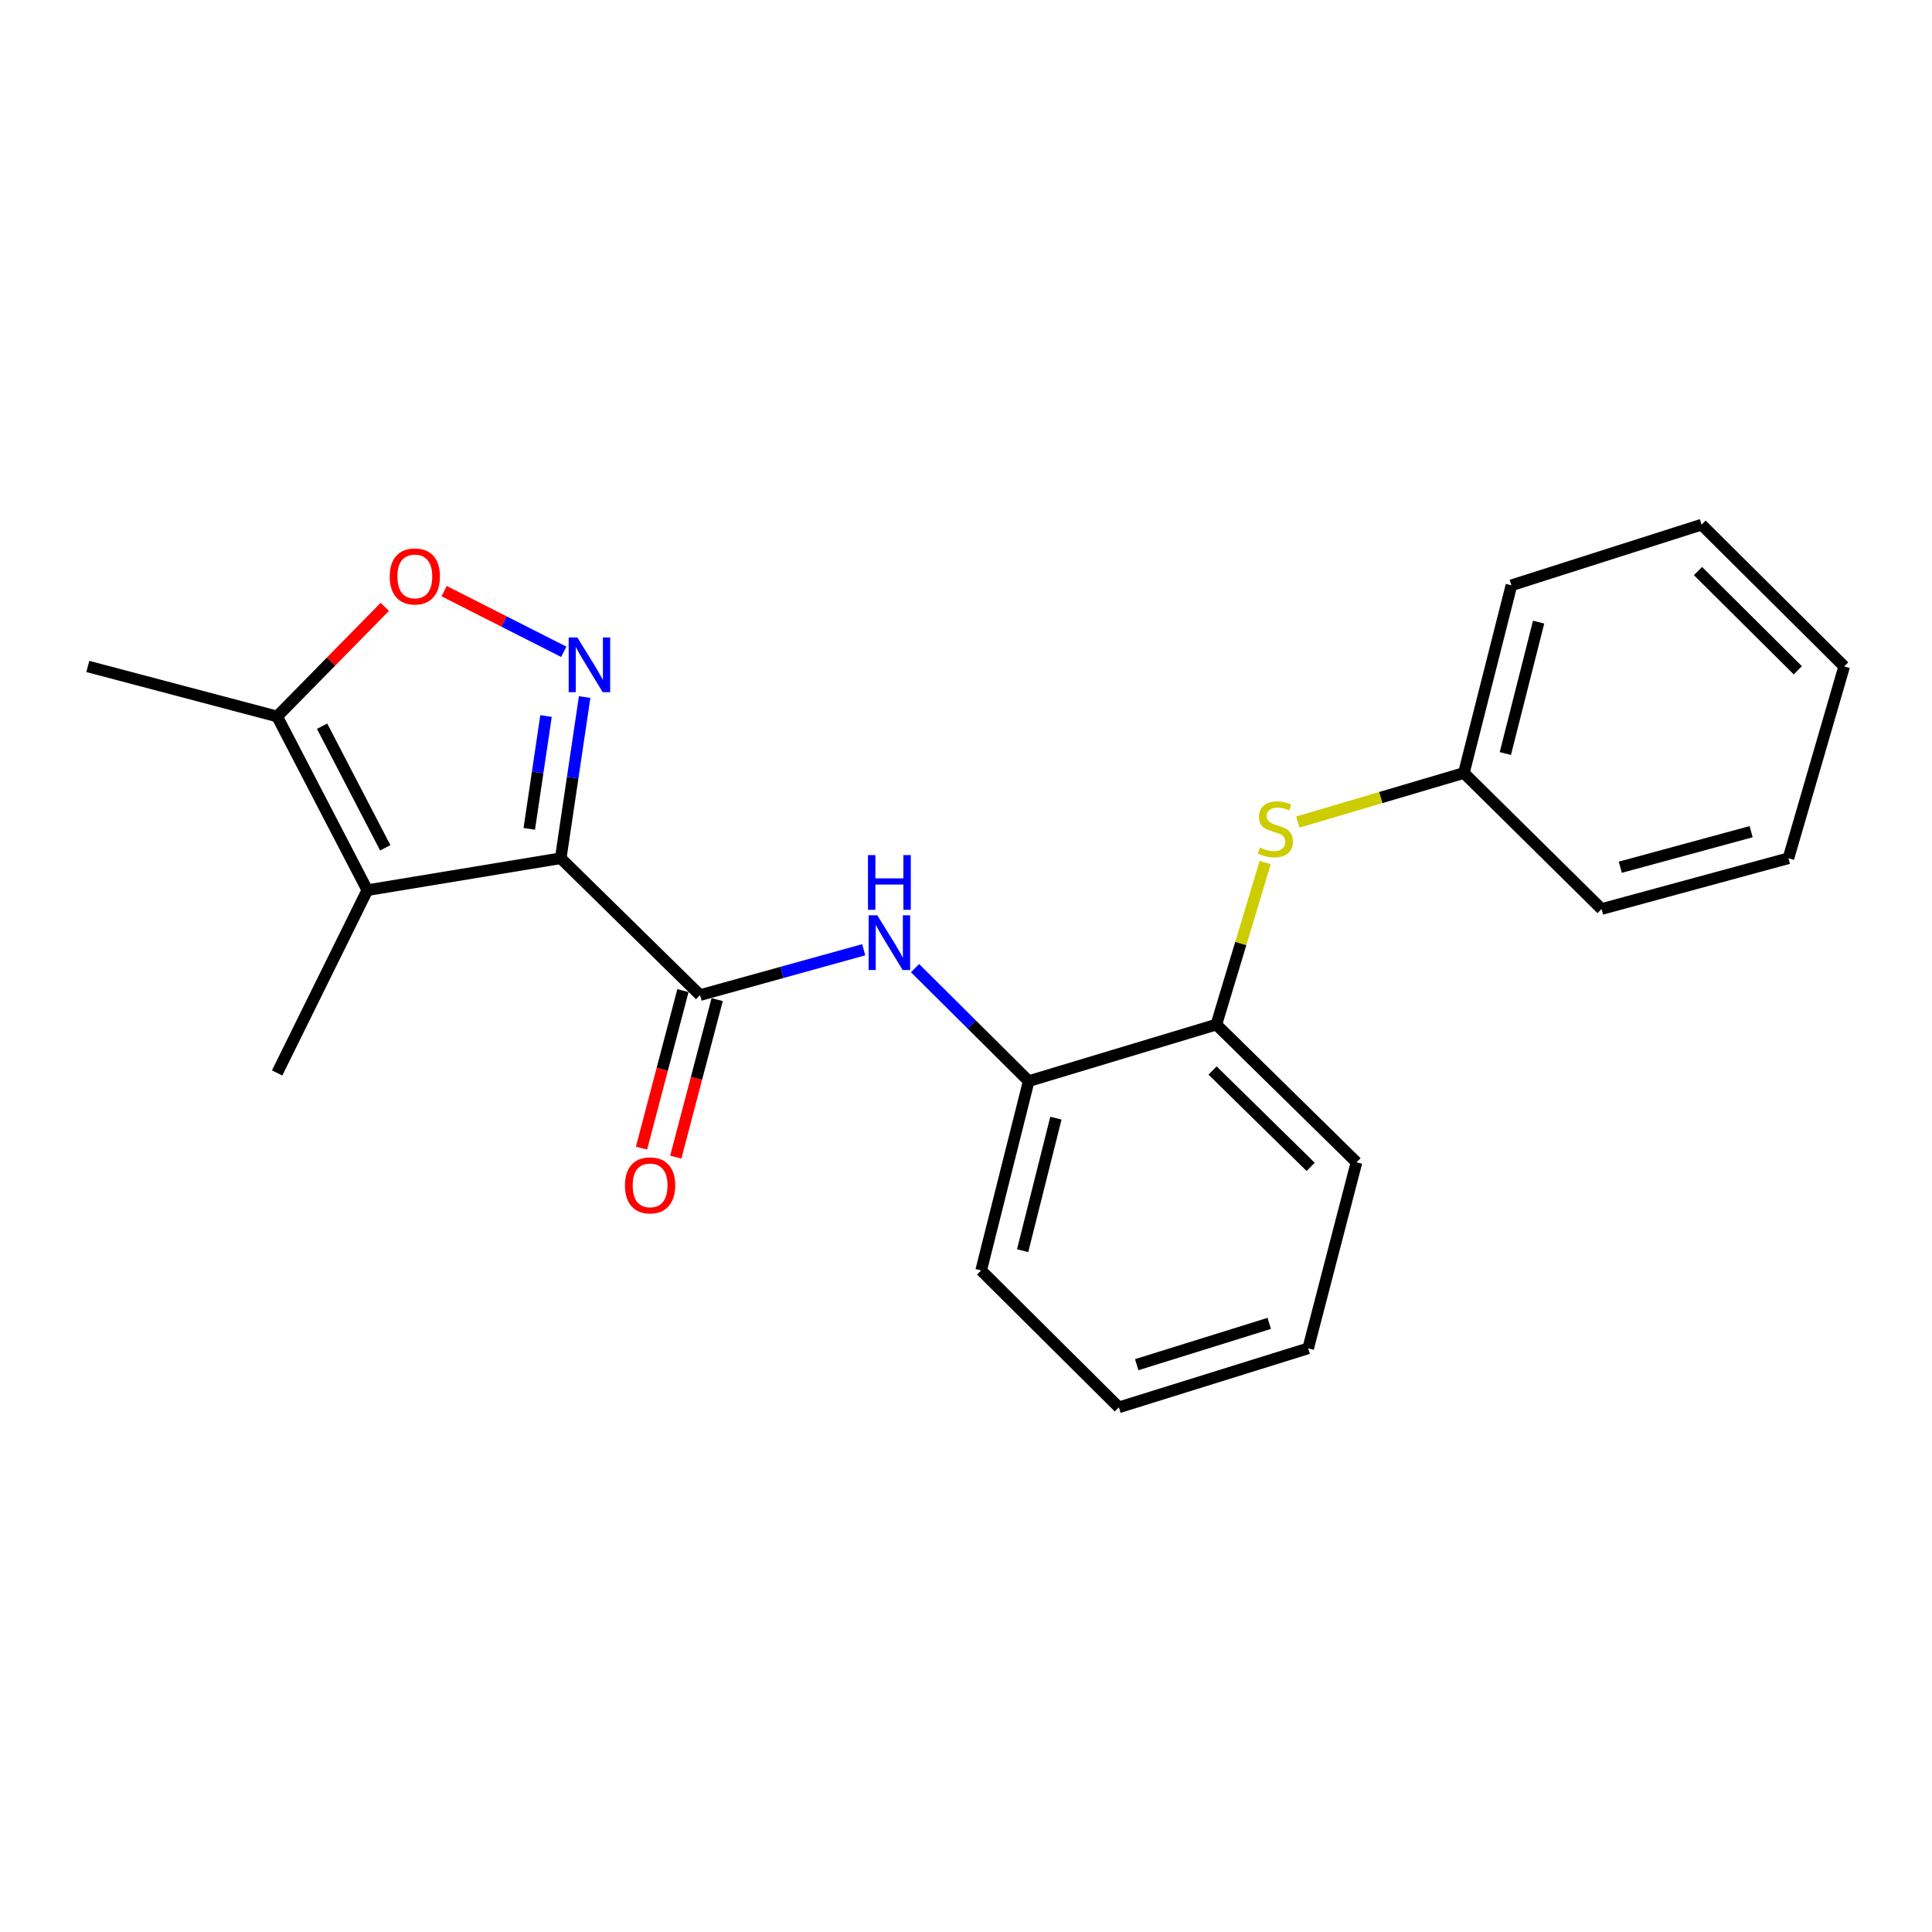 <?xml version='1.0' encoding='iso-8859-1'?>
<svg version='1.1' baseProfile='full'
              xmlns='http://www.w3.org/2000/svg'
                      xmlns:rdkit='http://www.rdkit.org/xml'
                      xmlns:xlink='http://www.w3.org/1999/xlink'
                  xml:space='preserve'
width='1000px' height='1000px' viewBox='0 0 1000 1000'>
<!-- END OF HEADER -->
<rect style='opacity:1.0;fill:#FFFFFF;stroke:none' width='1000' height='1000' x='0' y='0'> </rect>
<path class='bond-0' d='M 290.228,444.224 L 296.418,402.512' style='fill:none;fill-rule:evenodd;stroke:#000000;stroke-width:6px;stroke-linecap:butt;stroke-linejoin:miter;stroke-opacity:1' />
<path class='bond-0' d='M 296.418,402.512 L 302.609,360.8' style='fill:none;fill-rule:evenodd;stroke:#0000FF;stroke-width:6px;stroke-linecap:butt;stroke-linejoin:miter;stroke-opacity:1' />
<path class='bond-0' d='M 273.953,429.02 L 278.286,399.821' style='fill:none;fill-rule:evenodd;stroke:#000000;stroke-width:6px;stroke-linecap:butt;stroke-linejoin:miter;stroke-opacity:1' />
<path class='bond-0' d='M 278.286,399.821 L 282.62,370.622' style='fill:none;fill-rule:evenodd;stroke:#0000FF;stroke-width:6px;stroke-linecap:butt;stroke-linejoin:miter;stroke-opacity:1' />
<path class='bond-1' d='M 290.228,444.224 L 190.133,460.752' style='fill:none;fill-rule:evenodd;stroke:#000000;stroke-width:6px;stroke-linecap:butt;stroke-linejoin:miter;stroke-opacity:1' />
<path class='bond-2' d='M 290.228,444.224 L 362.348,515.062' style='fill:none;fill-rule:evenodd;stroke:#000000;stroke-width:6px;stroke-linecap:butt;stroke-linejoin:miter;stroke-opacity:1' />
<path class='bond-3' d='M 291.813,337.379 L 260.845,321.675' style='fill:none;fill-rule:evenodd;stroke:#0000FF;stroke-width:6px;stroke-linecap:butt;stroke-linejoin:miter;stroke-opacity:1' />
<path class='bond-3' d='M 260.845,321.675 L 229.877,305.971' style='fill:none;fill-rule:evenodd;stroke:#FF0000;stroke-width:6px;stroke-linecap:butt;stroke-linejoin:miter;stroke-opacity:1' />
<path class='bond-5' d='M 190.133,460.752 L 143.441,370.841' style='fill:none;fill-rule:evenodd;stroke:#000000;stroke-width:6px;stroke-linecap:butt;stroke-linejoin:miter;stroke-opacity:1' />
<path class='bond-5' d='M 199.397,438.818 L 166.713,375.88' style='fill:none;fill-rule:evenodd;stroke:#000000;stroke-width:6px;stroke-linecap:butt;stroke-linejoin:miter;stroke-opacity:1' />
<path class='bond-11' d='M 190.133,460.752 L 143.441,555.358' style='fill:none;fill-rule:evenodd;stroke:#000000;stroke-width:6px;stroke-linecap:butt;stroke-linejoin:miter;stroke-opacity:1' />
<path class='bond-4' d='M 362.348,515.062 L 404.705,503.327' style='fill:none;fill-rule:evenodd;stroke:#000000;stroke-width:6px;stroke-linecap:butt;stroke-linejoin:miter;stroke-opacity:1' />
<path class='bond-4' d='M 404.705,503.327 L 447.063,491.592' style='fill:none;fill-rule:evenodd;stroke:#0000FF;stroke-width:6px;stroke-linecap:butt;stroke-linejoin:miter;stroke-opacity:1' />
<path class='bond-9' d='M 353.484,512.732 L 342.767,553.502' style='fill:none;fill-rule:evenodd;stroke:#000000;stroke-width:6px;stroke-linecap:butt;stroke-linejoin:miter;stroke-opacity:1' />
<path class='bond-9' d='M 342.767,553.502 L 332.05,594.272' style='fill:none;fill-rule:evenodd;stroke:#FF0000;stroke-width:6px;stroke-linecap:butt;stroke-linejoin:miter;stroke-opacity:1' />
<path class='bond-9' d='M 371.212,517.392 L 360.495,558.162' style='fill:none;fill-rule:evenodd;stroke:#000000;stroke-width:6px;stroke-linecap:butt;stroke-linejoin:miter;stroke-opacity:1' />
<path class='bond-9' d='M 360.495,558.162 L 349.779,598.932' style='fill:none;fill-rule:evenodd;stroke:#FF0000;stroke-width:6px;stroke-linecap:butt;stroke-linejoin:miter;stroke-opacity:1' />
<path class='bond-22' d='M 199.174,314.106 L 171.307,342.473' style='fill:none;fill-rule:evenodd;stroke:#FF0000;stroke-width:6px;stroke-linecap:butt;stroke-linejoin:miter;stroke-opacity:1' />
<path class='bond-22' d='M 171.307,342.473 L 143.441,370.841' style='fill:none;fill-rule:evenodd;stroke:#000000;stroke-width:6px;stroke-linecap:butt;stroke-linejoin:miter;stroke-opacity:1' />
<path class='bond-6' d='M 473.627,501.113 L 503.041,530.349' style='fill:none;fill-rule:evenodd;stroke:#0000FF;stroke-width:6px;stroke-linecap:butt;stroke-linejoin:miter;stroke-opacity:1' />
<path class='bond-6' d='M 503.041,530.349 L 532.455,559.584' style='fill:none;fill-rule:evenodd;stroke:#000000;stroke-width:6px;stroke-linecap:butt;stroke-linejoin:miter;stroke-opacity:1' />
<path class='bond-12' d='M 143.441,370.841 L 45.455,344.955' style='fill:none;fill-rule:evenodd;stroke:#000000;stroke-width:6px;stroke-linecap:butt;stroke-linejoin:miter;stroke-opacity:1' />
<path class='bond-8' d='M 532.455,559.584 L 629.586,530.317' style='fill:none;fill-rule:evenodd;stroke:#000000;stroke-width:6px;stroke-linecap:butt;stroke-linejoin:miter;stroke-opacity:1' />
<path class='bond-13' d='M 532.455,559.584 L 507.841,657.581' style='fill:none;fill-rule:evenodd;stroke:#000000;stroke-width:6px;stroke-linecap:butt;stroke-linejoin:miter;stroke-opacity:1' />
<path class='bond-13' d='M 546.541,578.749 L 529.312,647.347' style='fill:none;fill-rule:evenodd;stroke:#000000;stroke-width:6px;stroke-linecap:butt;stroke-linejoin:miter;stroke-opacity:1' />
<path class='bond-7' d='M 654.847,446.466 L 642.217,488.391' style='fill:none;fill-rule:evenodd;stroke:#CCCC00;stroke-width:6px;stroke-linecap:butt;stroke-linejoin:miter;stroke-opacity:1' />
<path class='bond-7' d='M 642.217,488.391 L 629.586,530.317' style='fill:none;fill-rule:evenodd;stroke:#000000;stroke-width:6px;stroke-linecap:butt;stroke-linejoin:miter;stroke-opacity:1' />
<path class='bond-10' d='M 671.751,425.503 L 714.729,412.801' style='fill:none;fill-rule:evenodd;stroke:#CCCC00;stroke-width:6px;stroke-linecap:butt;stroke-linejoin:miter;stroke-opacity:1' />
<path class='bond-10' d='M 714.729,412.801 L 757.706,400.099' style='fill:none;fill-rule:evenodd;stroke:#000000;stroke-width:6px;stroke-linecap:butt;stroke-linejoin:miter;stroke-opacity:1' />
<path class='bond-14' d='M 629.586,530.317 L 702.124,601.592' style='fill:none;fill-rule:evenodd;stroke:#000000;stroke-width:6px;stroke-linecap:butt;stroke-linejoin:miter;stroke-opacity:1' />
<path class='bond-14' d='M 627.62,554.083 L 678.396,603.975' style='fill:none;fill-rule:evenodd;stroke:#000000;stroke-width:6px;stroke-linecap:butt;stroke-linejoin:miter;stroke-opacity:1' />
<path class='bond-15' d='M 757.706,400.099 L 782.3,302.957' style='fill:none;fill-rule:evenodd;stroke:#000000;stroke-width:6px;stroke-linecap:butt;stroke-linejoin:miter;stroke-opacity:1' />
<path class='bond-15' d='M 779.165,390.026 L 796.381,322.027' style='fill:none;fill-rule:evenodd;stroke:#000000;stroke-width:6px;stroke-linecap:butt;stroke-linejoin:miter;stroke-opacity:1' />
<path class='bond-16' d='M 757.706,400.099 L 828.971,470.508' style='fill:none;fill-rule:evenodd;stroke:#000000;stroke-width:6px;stroke-linecap:butt;stroke-linejoin:miter;stroke-opacity:1' />
<path class='bond-18' d='M 507.841,657.581 L 579.116,728.439' style='fill:none;fill-rule:evenodd;stroke:#000000;stroke-width:6px;stroke-linecap:butt;stroke-linejoin:miter;stroke-opacity:1' />
<path class='bond-23' d='M 702.124,601.592 L 677.113,697.898' style='fill:none;fill-rule:evenodd;stroke:#000000;stroke-width:6px;stroke-linecap:butt;stroke-linejoin:miter;stroke-opacity:1' />
<path class='bond-20' d='M 782.3,302.957 L 880.724,271.561' style='fill:none;fill-rule:evenodd;stroke:#000000;stroke-width:6px;stroke-linecap:butt;stroke-linejoin:miter;stroke-opacity:1' />
<path class='bond-19' d='M 828.971,470.508 L 925.695,444.224' style='fill:none;fill-rule:evenodd;stroke:#000000;stroke-width:6px;stroke-linecap:butt;stroke-linejoin:miter;stroke-opacity:1' />
<path class='bond-19' d='M 838.673,448.877 L 906.38,430.478' style='fill:none;fill-rule:evenodd;stroke:#000000;stroke-width:6px;stroke-linecap:butt;stroke-linejoin:miter;stroke-opacity:1' />
<path class='bond-17' d='M 677.113,697.898 L 579.116,728.439' style='fill:none;fill-rule:evenodd;stroke:#000000;stroke-width:6px;stroke-linecap:butt;stroke-linejoin:miter;stroke-opacity:1' />
<path class='bond-17' d='M 656.96,684.979 L 588.362,706.357' style='fill:none;fill-rule:evenodd;stroke:#000000;stroke-width:6px;stroke-linecap:butt;stroke-linejoin:miter;stroke-opacity:1' />
<path class='bond-21' d='M 925.695,444.224 L 954.545,344.955' style='fill:none;fill-rule:evenodd;stroke:#000000;stroke-width:6px;stroke-linecap:butt;stroke-linejoin:miter;stroke-opacity:1' />
<path class='bond-24' d='M 880.724,271.561 L 954.545,344.955' style='fill:none;fill-rule:evenodd;stroke:#000000;stroke-width:6px;stroke-linecap:butt;stroke-linejoin:miter;stroke-opacity:1' />
<path class='bond-24' d='M 878.874,295.569 L 930.548,346.945' style='fill:none;fill-rule:evenodd;stroke:#000000;stroke-width:6px;stroke-linecap:butt;stroke-linejoin:miter;stroke-opacity:1' />
<path  class='atom-1' d='M 298.826 329.949
L 308.106 344.949
Q 309.026 346.429, 310.506 349.109
Q 311.986 351.789, 312.066 351.949
L 312.066 329.949
L 315.826 329.949
L 315.826 358.269
L 311.946 358.269
L 301.986 341.869
Q 300.826 339.949, 299.586 337.749
Q 298.386 335.549, 298.026 334.869
L 298.026 358.269
L 294.346 358.269
L 294.346 329.949
L 298.826 329.949
' fill='#0000FF'/>
<path  class='atom-4' d='M 201.716 298.363
Q 201.716 291.563, 205.076 287.763
Q 208.436 283.963, 214.716 283.963
Q 220.996 283.963, 224.356 287.763
Q 227.716 291.563, 227.716 298.363
Q 227.716 305.243, 224.316 309.163
Q 220.916 313.043, 214.716 313.043
Q 208.476 313.043, 205.076 309.163
Q 201.716 305.283, 201.716 298.363
M 214.716 309.843
Q 219.036 309.843, 221.356 306.963
Q 223.716 304.043, 223.716 298.363
Q 223.716 292.803, 221.356 290.003
Q 219.036 287.163, 214.716 287.163
Q 210.396 287.163, 208.036 289.963
Q 205.716 292.763, 205.716 298.363
Q 205.716 304.083, 208.036 306.963
Q 210.396 309.843, 214.716 309.843
' fill='#FF0000'/>
<path  class='atom-5' d='M 454.085 473.752
L 463.365 488.752
Q 464.285 490.232, 465.765 492.912
Q 467.245 495.592, 467.325 495.752
L 467.325 473.752
L 471.085 473.752
L 471.085 502.072
L 467.205 502.072
L 457.245 485.672
Q 456.085 483.752, 454.845 481.552
Q 453.645 479.352, 453.285 478.672
L 453.285 502.072
L 449.605 502.072
L 449.605 473.752
L 454.085 473.752
' fill='#0000FF'/>
<path  class='atom-5' d='M 449.265 442.6
L 453.105 442.6
L 453.105 454.64
L 467.585 454.64
L 467.585 442.6
L 471.425 442.6
L 471.425 470.92
L 467.585 470.92
L 467.585 457.84
L 453.105 457.84
L 453.105 470.92
L 449.265 470.92
L 449.265 442.6
' fill='#0000FF'/>
<path  class='atom-8' d='M 652.127 438.659
Q 652.447 438.779, 653.767 439.339
Q 655.087 439.899, 656.527 440.259
Q 658.007 440.579, 659.447 440.579
Q 662.127 440.579, 663.687 439.299
Q 665.247 437.979, 665.247 435.699
Q 665.247 434.139, 664.447 433.179
Q 663.687 432.219, 662.487 431.699
Q 661.287 431.179, 659.287 430.579
Q 656.767 429.819, 655.247 429.099
Q 653.767 428.379, 652.687 426.859
Q 651.647 425.339, 651.647 422.779
Q 651.647 419.219, 654.047 417.019
Q 656.487 414.819, 661.287 414.819
Q 664.567 414.819, 668.287 416.379
L 667.367 419.459
Q 663.967 418.059, 661.407 418.059
Q 658.647 418.059, 657.127 419.219
Q 655.607 420.339, 655.647 422.299
Q 655.647 423.819, 656.407 424.739
Q 657.207 425.659, 658.327 426.179
Q 659.487 426.699, 661.407 427.299
Q 663.967 428.099, 665.487 428.899
Q 667.007 429.699, 668.087 431.339
Q 669.207 432.939, 669.207 435.699
Q 669.207 439.619, 666.567 441.739
Q 663.967 443.819, 659.607 443.819
Q 657.087 443.819, 655.167 443.259
Q 653.287 442.739, 651.047 441.819
L 652.127 438.659
' fill='#CCCC00'/>
<path  class='atom-10' d='M 323.482 613.546
Q 323.482 606.746, 326.842 602.946
Q 330.202 599.146, 336.482 599.146
Q 342.762 599.146, 346.122 602.946
Q 349.482 606.746, 349.482 613.546
Q 349.482 620.426, 346.082 624.346
Q 342.682 628.226, 336.482 628.226
Q 330.242 628.226, 326.842 624.346
Q 323.482 620.466, 323.482 613.546
M 336.482 625.026
Q 340.802 625.026, 343.122 622.146
Q 345.482 619.226, 345.482 613.546
Q 345.482 607.986, 343.122 605.186
Q 340.802 602.346, 336.482 602.346
Q 332.162 602.346, 329.802 605.146
Q 327.482 607.946, 327.482 613.546
Q 327.482 619.266, 329.802 622.146
Q 332.162 625.026, 336.482 625.026
' fill='#FF0000'/>
</svg>
